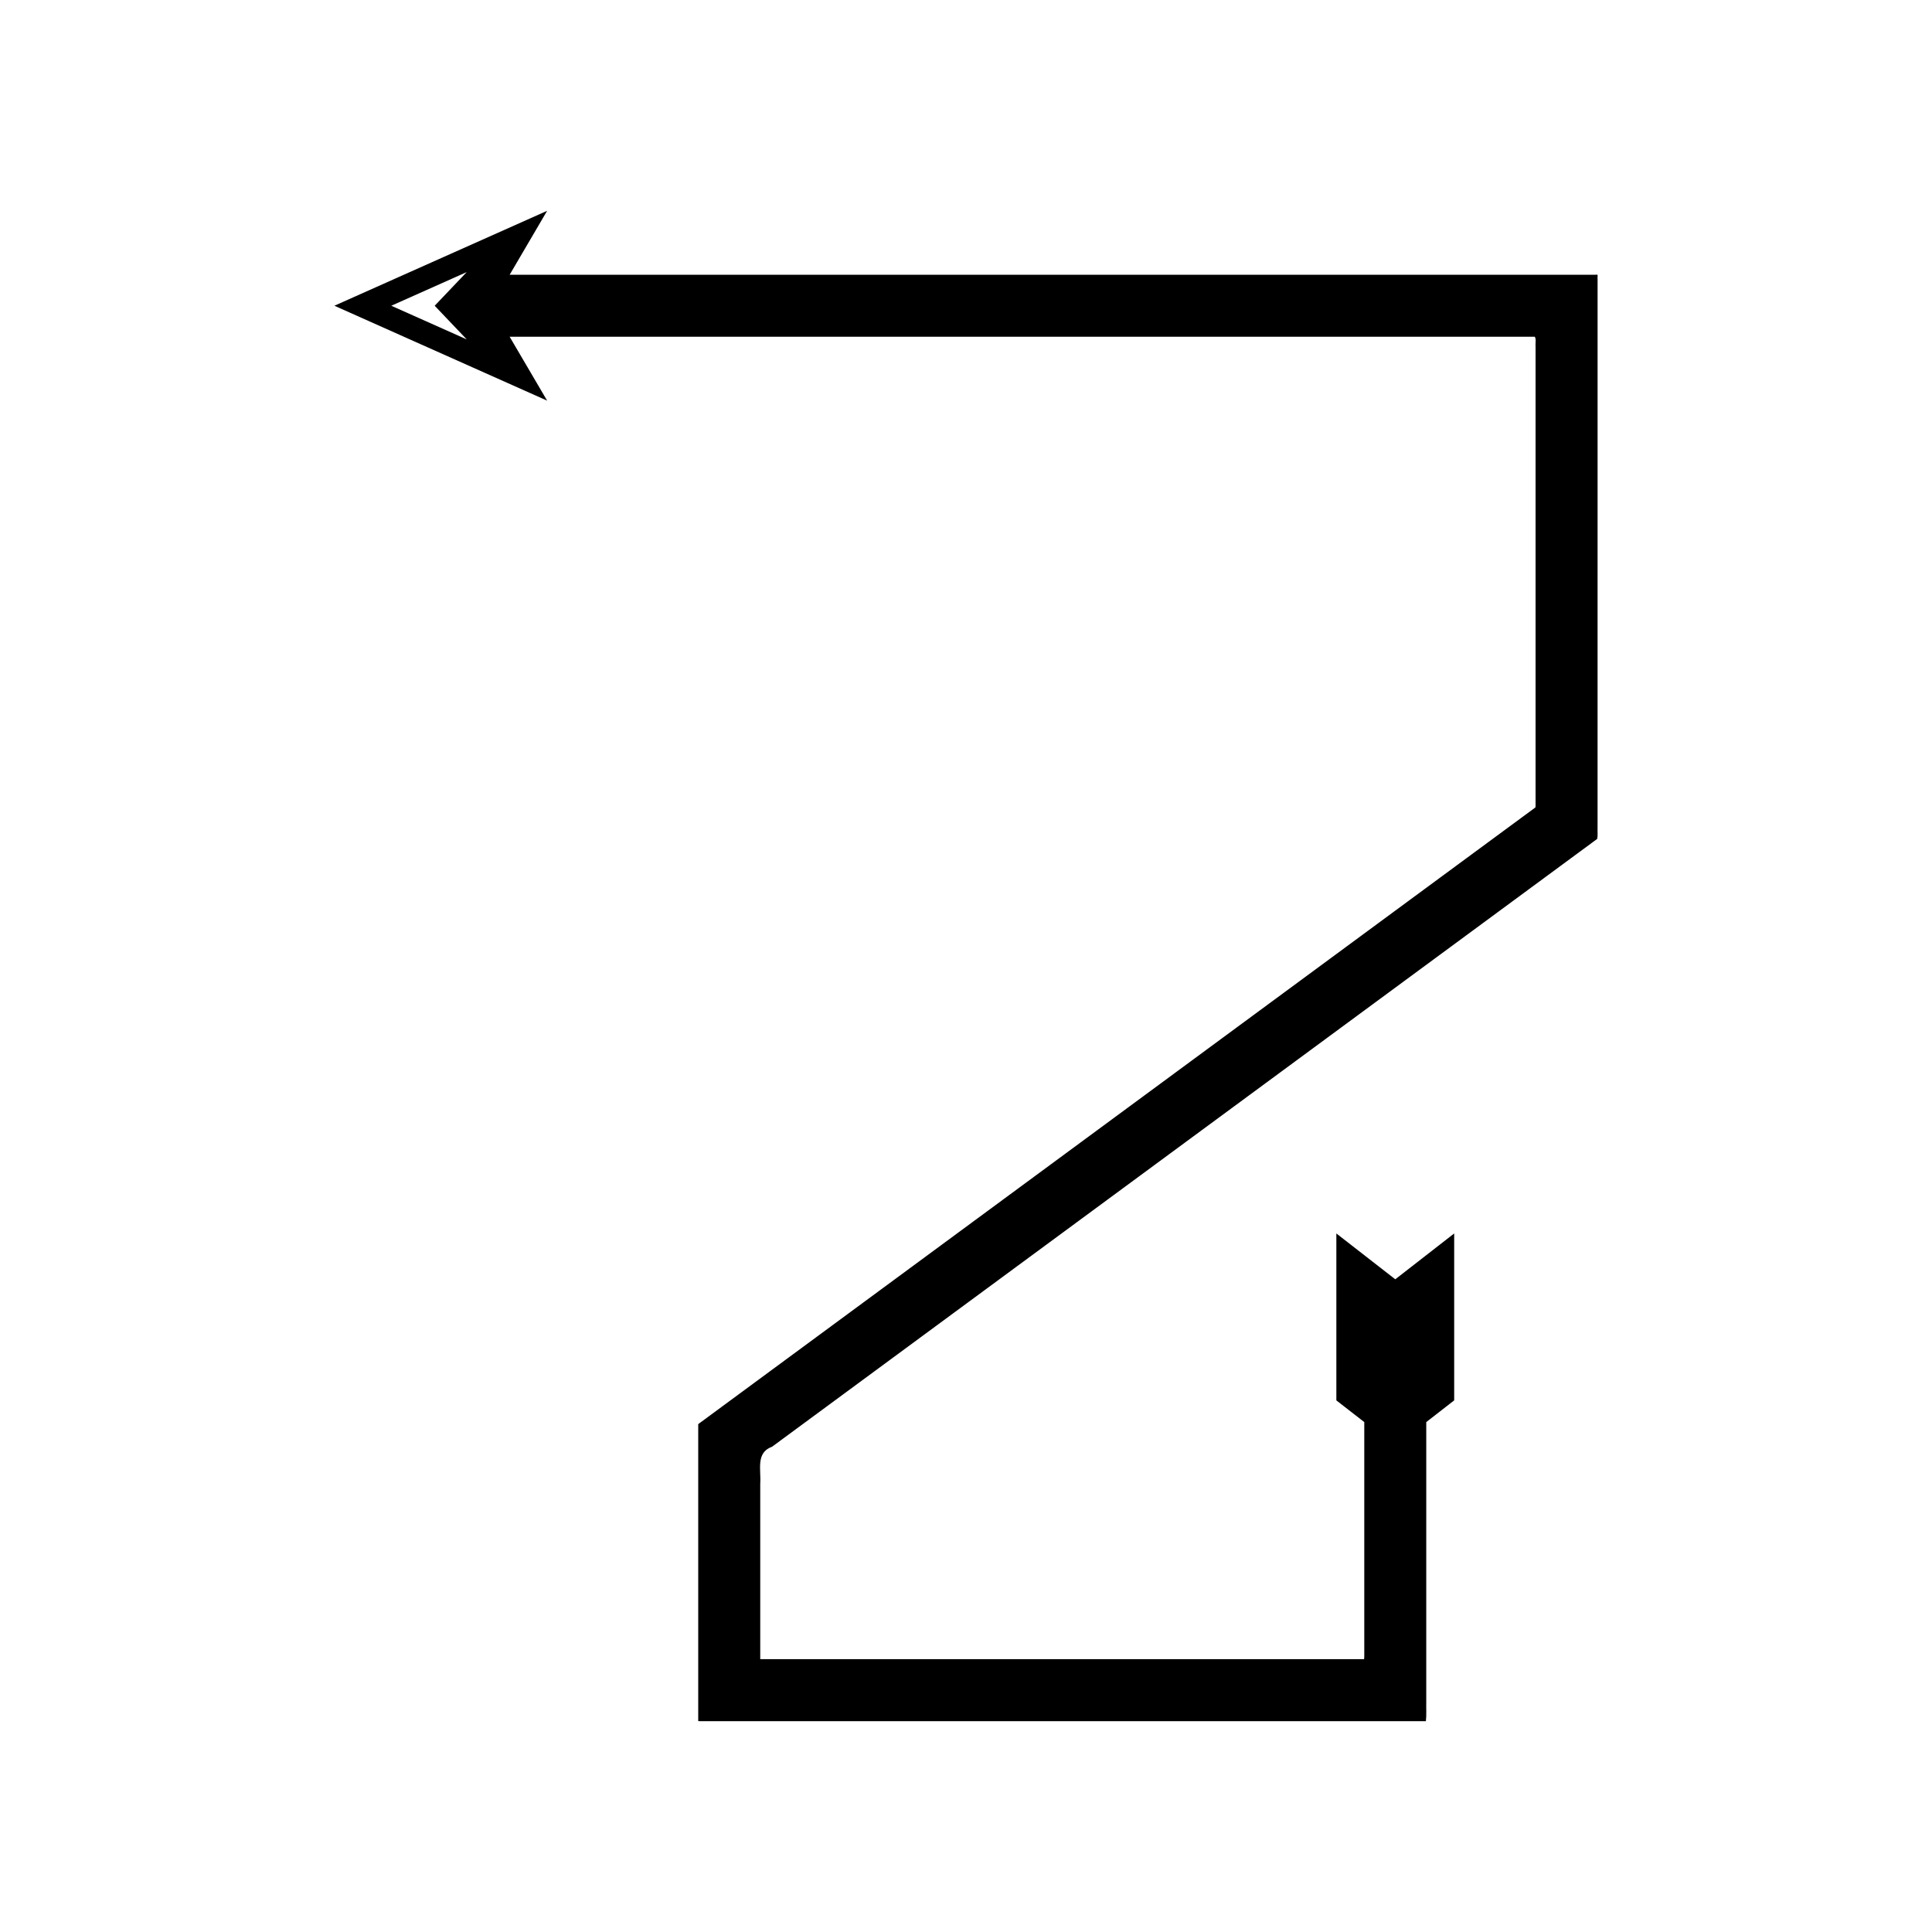 <?xml version="1.0" encoding="UTF-8"?>
<!-- Uploaded to: ICON Repo, www.iconrepo.com, Generator: ICON Repo Mixer Tools -->
<svg fill="#000000" width="800px" height="800px" version="1.1" viewBox="144 144 512 512" xmlns="http://www.w3.org/2000/svg">
 <path d="m279.06 233.24h271.67c0.426 0.555 0.117 1.84 0.211 2.727v120.57c-0.023 0.48 0.051 1.012-0.051 1.449l-1.188 0.875-2.379 1.75-12.539 9.234-28.25 20.809-171.33 126.21-4.512 3.324-1.129 0.832c-0.172 0.148-0.414 0.258-0.527 0.434v78.645c0.168 0.055 0.43 0.016 0.641 0.027h192.2c0.188-1.59 0.051-3.504 0.094-5.242v-10.672l0.004-63.344 7.398-5.754v-44.234l-15.613 12.145-15.613-12.145v44.234l7.398 5.754v60.172c-0.023 0.883 0.047 1.855-0.047 2.66l-2.707-0.004h-157c-0.105-0.008-0.238 0.012-0.324-0.012l0.004-0.34v-46.145c0.273-3.656-1.266-8.227 3.129-9.797l167.68-123.52 28.25-20.809 15.711-11.574 4.684-3.449 2.344-1.727c0.203-0.867 0.059-1.91 0.102-2.856v-11.637l0.004-70.41v-63.586c-0.109-0.371 0.293-1.258-0.418-1.027h-287.89l9.93-16.941-56.379 25.156 56.379 25.152zm-11.375 0.703-19.988-8.918 19.988-8.918-8.488 8.918z"/>
</svg>